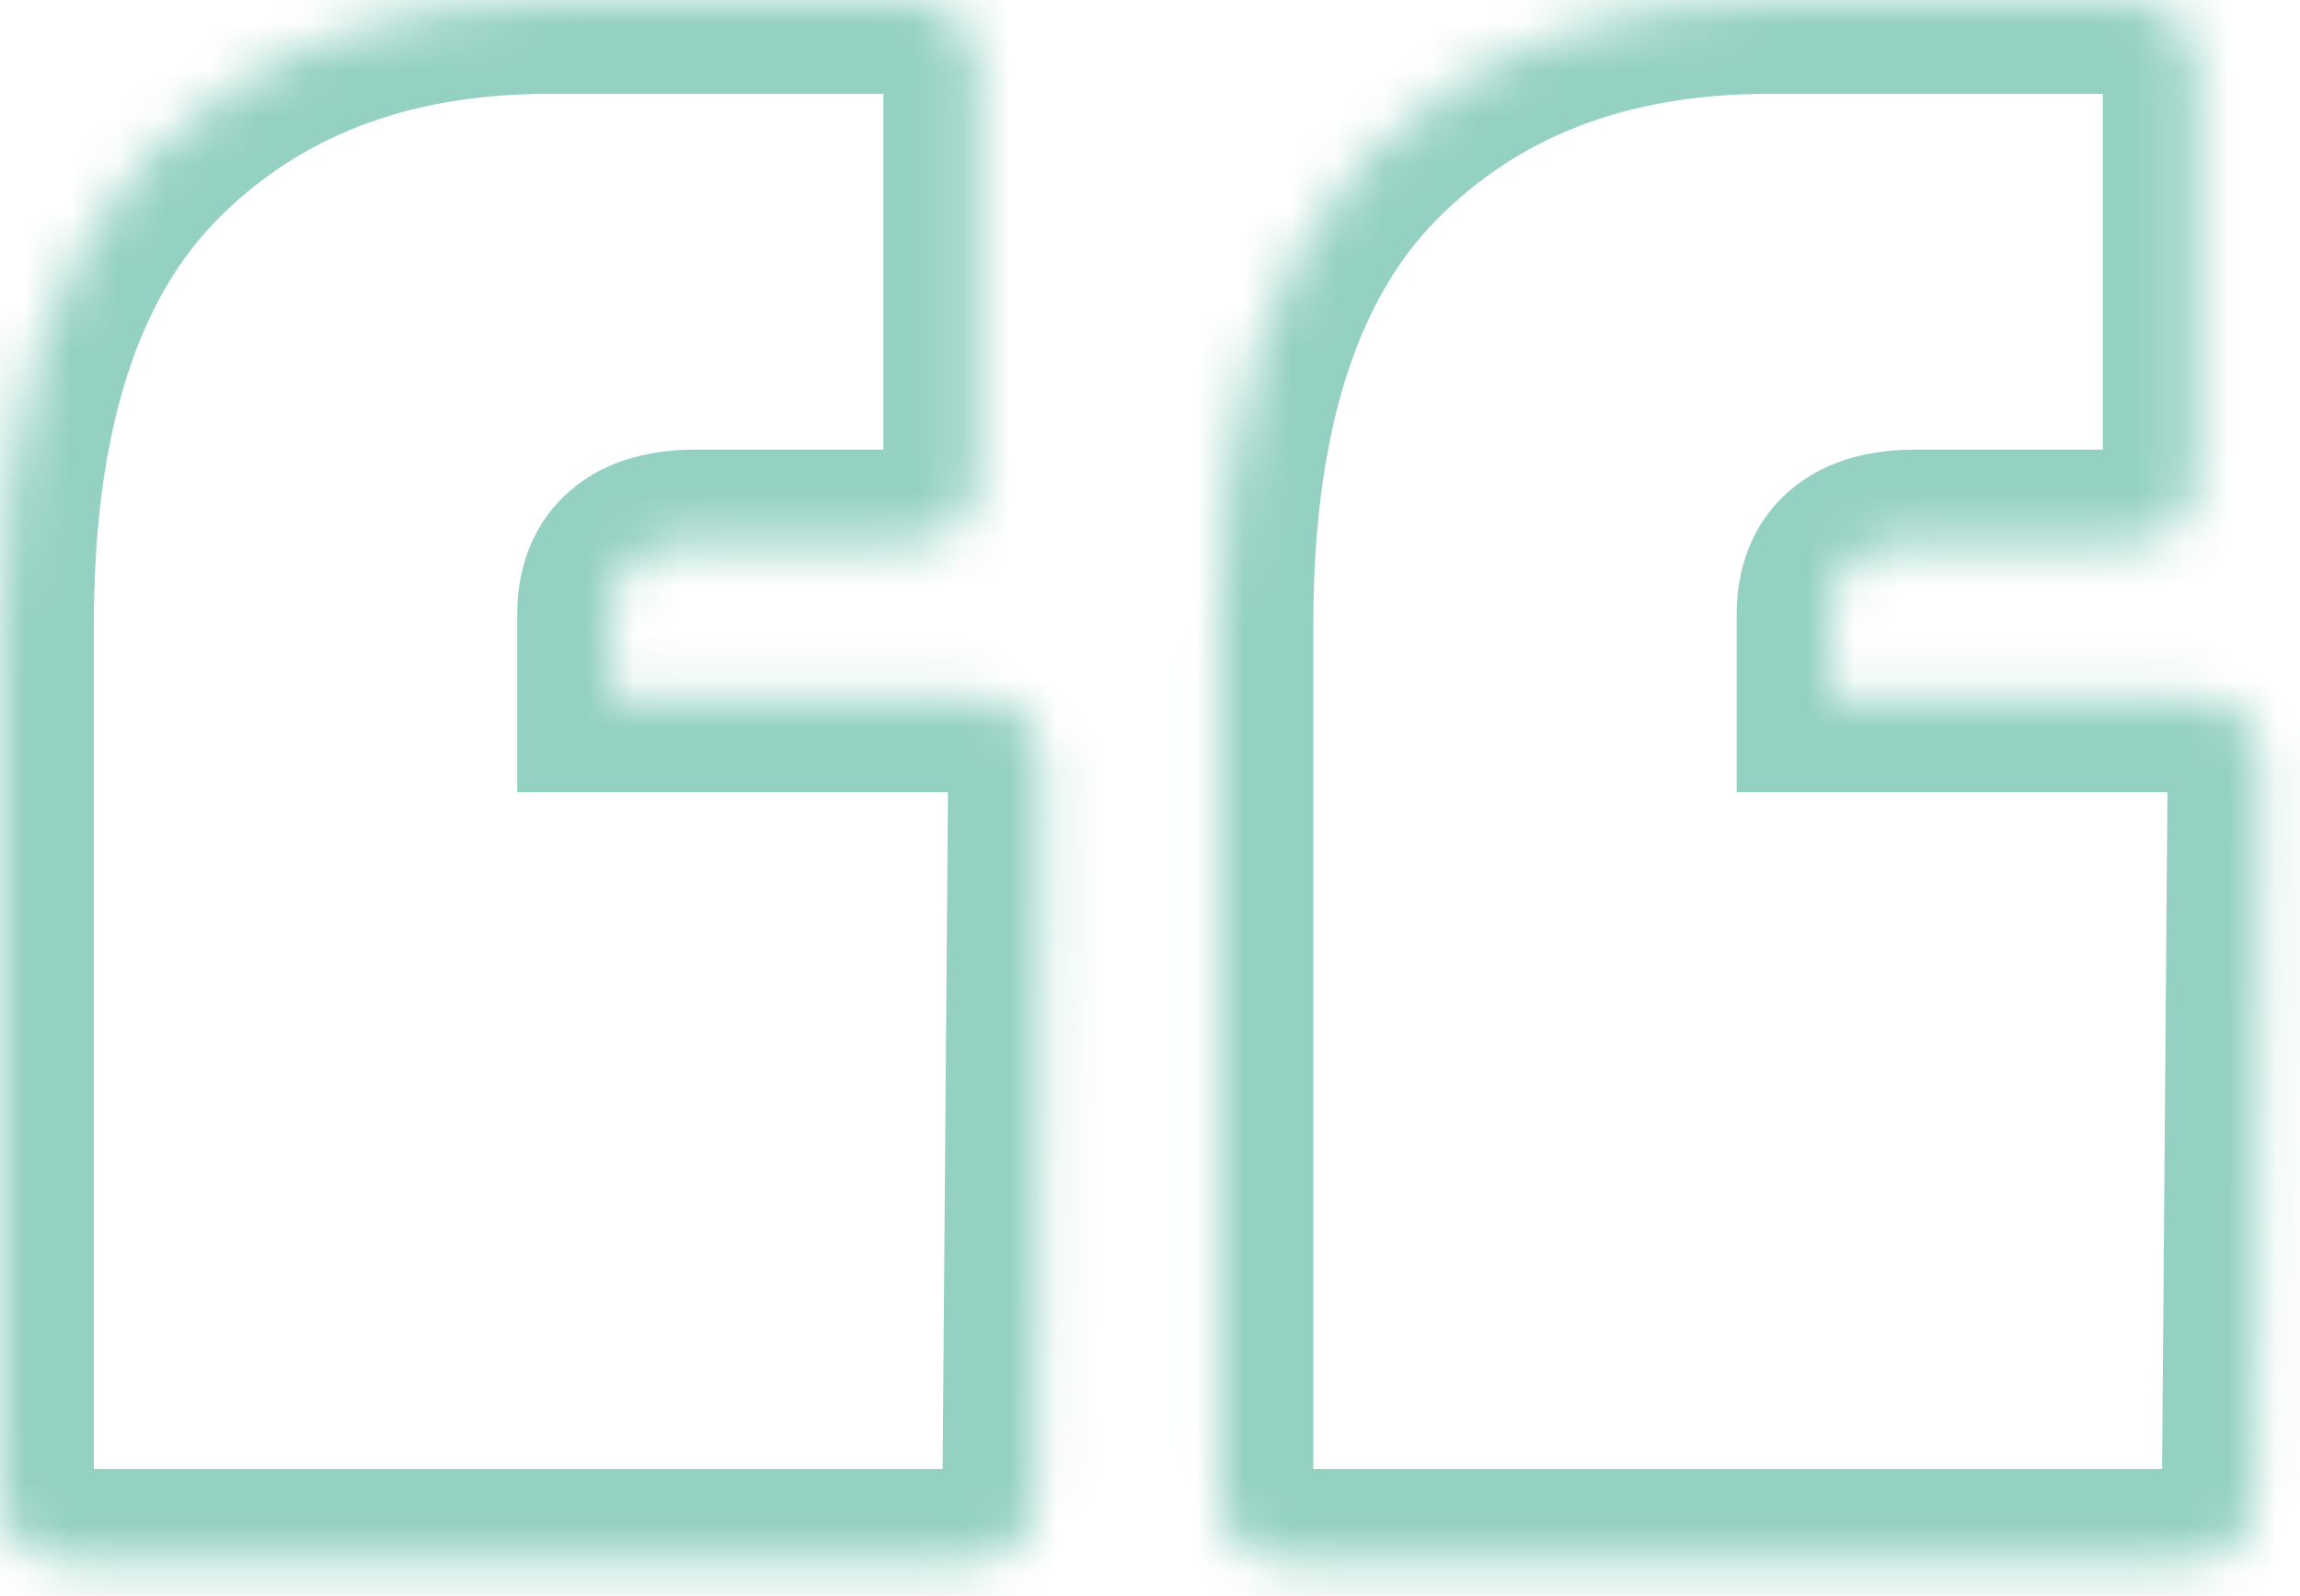 <svg width="49" height="34" viewBox="0 0 49 34" fill="none" xmlns="http://www.w3.org/2000/svg">
<mask id="path-1-inside-1_811_9574" fill="white">
<path d="M45.179 6.54127e-06C46.259 6.73011e-06 46.799 0.54 46.799 1.62L46.799 10.02C46.799 11.06 46.259 11.58 45.179 11.58L40.799 11.58C39.599 11.58 38.999 12.08 38.999 13.08L38.999 14.88L46.679 14.88C47.679 14.88 48.179 15.42 48.179 16.5L48.059 31.68C48.059 32.76 47.539 33.3 46.499 33.3L27.479 33.3C26.479 33.3 25.979 32.76 25.979 31.68L25.979 13.32C25.979 8.8 27.039 5.46 29.159 3.3C31.319 1.1 34.159 4.61447e-06 37.679 5.22993e-06L45.179 6.54127e-06ZM19.199 1.99878e-06C20.279 2.18762e-06 20.819 0.54 20.819 1.62L20.819 10.02C20.819 11.06 20.279 11.58 19.199 11.58L14.819 11.58C13.619 11.58 13.019 12.08 13.019 13.08L13.019 14.88L20.699 14.88C21.699 14.88 22.199 15.42 22.199 16.5L22.079 31.68C22.079 32.76 21.559 33.3 20.519 33.3L1.499 33.3C0.499 33.3 -0.001 32.76 -0.001 31.68L-0.001 13.32C-0.001 8.8 1.059 5.46 3.179 3.3C5.339 1.1 8.179 7.19864e-08 11.699 6.87443e-07L19.199 1.99878e-06Z"></path>
</mask>
<path d="M38.999 14.88L36.999 14.88L36.999 16.88L38.999 16.88L38.999 14.88ZM48.179 16.5L50.179 16.516L50.179 16.508L50.179 16.5L48.179 16.5ZM48.059 31.68L46.059 31.664L46.059 31.672L46.059 31.68L48.059 31.68ZM29.159 3.3L27.732 1.899L27.732 1.899L29.159 3.3ZM13.019 14.88L11.019 14.88L11.019 16.88L13.019 16.88L13.019 14.88ZM22.199 16.5L24.199 16.516L24.199 16.508L24.199 16.5L22.199 16.5ZM22.079 31.68L20.079 31.664L20.079 31.672L20.079 31.68L22.079 31.68ZM3.179 3.3L1.752 1.899L1.752 1.899L3.179 3.3ZM45.179 6.06444e-06L45.179 2C45.288 2 45.303 2.014 45.255 1.999C45.199 1.98 45.089 1.929 44.98 1.819C44.871 1.71 44.82 1.601 44.801 1.544C44.785 1.496 44.799 1.511 44.799 1.62L46.799 1.62L48.799 1.62C48.799 0.772 48.586 -0.232 47.808 -1.009C47.031 -1.787 46.028 -2 45.179 -2L45.179 6.06444e-06ZM46.799 1.62L44.799 1.62L44.799 10.02L46.799 10.02L48.799 10.02L48.799 1.62L46.799 1.62ZM46.799 10.02L44.799 10.02C44.799 10.113 44.786 10.11 44.808 10.048C44.833 9.976 44.892 9.86 45.007 9.749C45.246 9.519 45.429 9.58 45.179 9.58L45.179 11.58L45.179 13.58C46.009 13.58 47.002 13.381 47.782 12.631C48.575 11.867 48.799 10.868 48.799 10.02L46.799 10.02ZM45.179 11.58L45.179 9.58L40.799 9.58L40.799 11.58L40.799 13.58L45.179 13.58L45.179 11.58ZM40.799 11.58L40.799 9.58C39.971 9.58 38.977 9.745 38.169 10.419C37.291 11.15 36.999 12.166 36.999 13.08L38.999 13.08L40.999 13.08C40.999 13.026 41.008 13.069 40.969 13.166C40.925 13.276 40.844 13.396 40.73 13.491C40.623 13.58 40.543 13.602 40.547 13.601C40.556 13.598 40.632 13.58 40.799 13.58L40.799 11.58ZM38.999 13.08L36.999 13.08L36.999 14.88L38.999 14.88L40.999 14.88L40.999 13.08L38.999 13.08ZM38.999 14.88L38.999 16.88L46.679 16.88L46.679 14.88L46.679 12.88L38.999 12.88L38.999 14.88ZM46.679 14.88L46.679 16.88C46.755 16.88 46.735 16.891 46.658 16.863C46.57 16.831 46.447 16.763 46.337 16.644C46.114 16.403 46.179 16.232 46.179 16.5L48.179 16.5L50.179 16.5C50.179 15.688 49.995 14.707 49.272 13.926C48.522 13.117 47.529 12.88 46.679 12.88L46.679 14.88ZM48.179 16.5L46.179 16.484L46.059 31.664L48.059 31.68L50.059 31.696L50.179 16.516L48.179 16.5ZM48.059 31.68L46.059 31.68C46.059 31.93 45.998 31.747 46.229 31.508C46.339 31.393 46.455 31.334 46.528 31.309C46.59 31.287 46.592 31.3 46.499 31.3L46.499 33.3L46.499 35.3C47.347 35.3 48.346 35.076 49.11 34.282C49.861 33.503 50.059 32.51 50.059 31.68L48.059 31.68ZM46.499 33.3L46.499 31.3L27.479 31.3L27.479 33.3L27.479 35.3L46.499 35.3L46.499 33.3ZM27.479 33.3L27.479 31.3C27.404 31.3 27.423 31.289 27.5 31.317C27.589 31.349 27.711 31.417 27.822 31.536C28.044 31.777 27.979 31.948 27.979 31.68L25.979 31.68L23.979 31.68C23.979 32.492 24.164 33.473 24.887 34.254C25.636 35.063 26.63 35.3 27.479 35.3L27.479 33.3ZM25.979 31.68L27.979 31.68L27.979 13.32L25.979 13.32L23.979 13.32L23.979 31.68L25.979 31.68ZM25.979 13.32L27.979 13.32C27.979 9.069 28.98 6.338 30.587 4.701L29.159 3.3L27.732 1.899C25.098 4.582 23.979 8.531 23.979 13.32L25.979 13.32ZM29.159 3.3L30.586 4.701C32.316 2.94 34.613 2 37.679 2L37.679 4.75309e-06L37.679 -2C33.705 -2 30.323 -0.74 27.732 1.899L29.159 3.3ZM37.679 4.75309e-06L37.679 2L45.179 2L45.179 6.06444e-06L45.179 -2L37.679 -2L37.679 4.75309e-06ZM19.199 1.52195e-06L19.199 2C19.308 2 19.323 2.014 19.276 1.999C19.219 1.98 19.109 1.929 19 1.819C18.891 1.71 18.84 1.601 18.821 1.544C18.805 1.496 18.819 1.511 18.819 1.62L20.819 1.62L22.819 1.62C22.819 0.772 22.606 -0.232 21.828 -1.009C21.051 -1.787 20.047 -2 19.199 -2L19.199 1.52195e-06ZM20.819 1.62L18.819 1.62L18.819 10.02L20.819 10.02L22.819 10.02L22.819 1.62L20.819 1.62ZM20.819 10.02L18.819 10.02C18.819 10.113 18.806 10.11 18.828 10.048C18.853 9.976 18.913 9.86 19.027 9.749C19.266 9.519 19.449 9.58 19.199 9.58L19.199 11.58L19.199 13.58C20.029 13.58 21.022 13.381 21.802 12.631C22.595 11.867 22.819 10.868 22.819 10.02L20.819 10.02ZM19.199 11.58L19.199 9.58L14.819 9.58L14.819 11.58L14.819 13.58L19.199 13.58L19.199 11.58ZM14.819 11.58L14.819 9.58C13.991 9.58 12.997 9.745 12.189 10.419C11.311 11.15 11.019 12.166 11.019 13.08L13.019 13.08L15.019 13.08C15.019 13.026 15.028 13.069 14.989 13.166C14.945 13.276 14.864 13.396 14.75 13.491C14.643 13.58 14.563 13.602 14.567 13.601C14.576 13.598 14.652 13.58 14.819 13.58L14.819 11.58ZM13.019 13.08L11.019 13.08L11.019 14.88L13.019 14.88L15.019 14.88L15.019 13.08L13.019 13.08ZM13.019 14.88L13.019 16.88L20.699 16.88L20.699 14.88L20.699 12.88L13.019 12.88L13.019 14.88ZM20.699 14.88L20.699 16.88C20.775 16.88 20.755 16.891 20.678 16.863C20.59 16.831 20.467 16.763 20.357 16.644C20.134 16.403 20.199 16.232 20.199 16.5L22.199 16.5L24.199 16.5C24.199 15.688 24.015 14.707 23.292 13.926C22.542 13.117 21.549 12.88 20.699 12.88L20.699 14.88ZM22.199 16.5L20.199 16.484L20.079 31.664L22.079 31.68L24.079 31.696L24.199 16.516L22.199 16.5ZM22.079 31.68L20.079 31.68C20.079 31.93 20.018 31.747 20.249 31.508C20.359 31.393 20.475 31.334 20.547 31.309C20.61 31.287 20.612 31.3 20.519 31.3L20.519 33.3L20.519 35.3C21.367 35.3 22.366 35.076 23.13 34.282C23.881 33.503 24.079 32.51 24.079 31.68L22.079 31.68ZM20.519 33.3L20.519 31.3L1.499 31.3L1.499 33.3L1.499 35.3L20.519 35.3L20.519 33.3ZM1.499 33.3L1.499 31.3C1.424 31.3 1.443 31.289 1.52 31.317C1.609 31.349 1.731 31.417 1.842 31.536C2.064 31.777 1.999 31.948 1.999 31.68L-0.001 31.68L-2.001 31.68C-2.001 32.492 -1.816 33.473 -1.093 34.254C-0.344 35.063 0.65 35.3 1.499 35.3L1.499 33.3ZM-0.001 31.68L1.999 31.68L1.999 13.32L-0.001 13.32L-2.001 13.32L-2.001 31.68L-0.001 31.68ZM-0.001 13.32L1.999 13.32C1.999 9.069 3 6.338 4.607 4.701L3.179 3.3L1.752 1.899C-0.882 4.582 -2.001 8.531 -2.001 13.32L-0.001 13.32ZM3.179 3.3L4.606 4.701C6.336 2.94 8.633 2 11.699 2L11.699 2.10606e-07L11.699 -2C7.725 -2 4.343 -0.74 1.752 1.899L3.179 3.3ZM11.699 2.10606e-07L11.699 2L19.199 2L19.199 1.52195e-06L19.199 -2L11.699 -2L11.699 2.10606e-07Z" fill="#94D1C2" mask="url(#path-1-inside-1_811_9574)"></path>
</svg>
